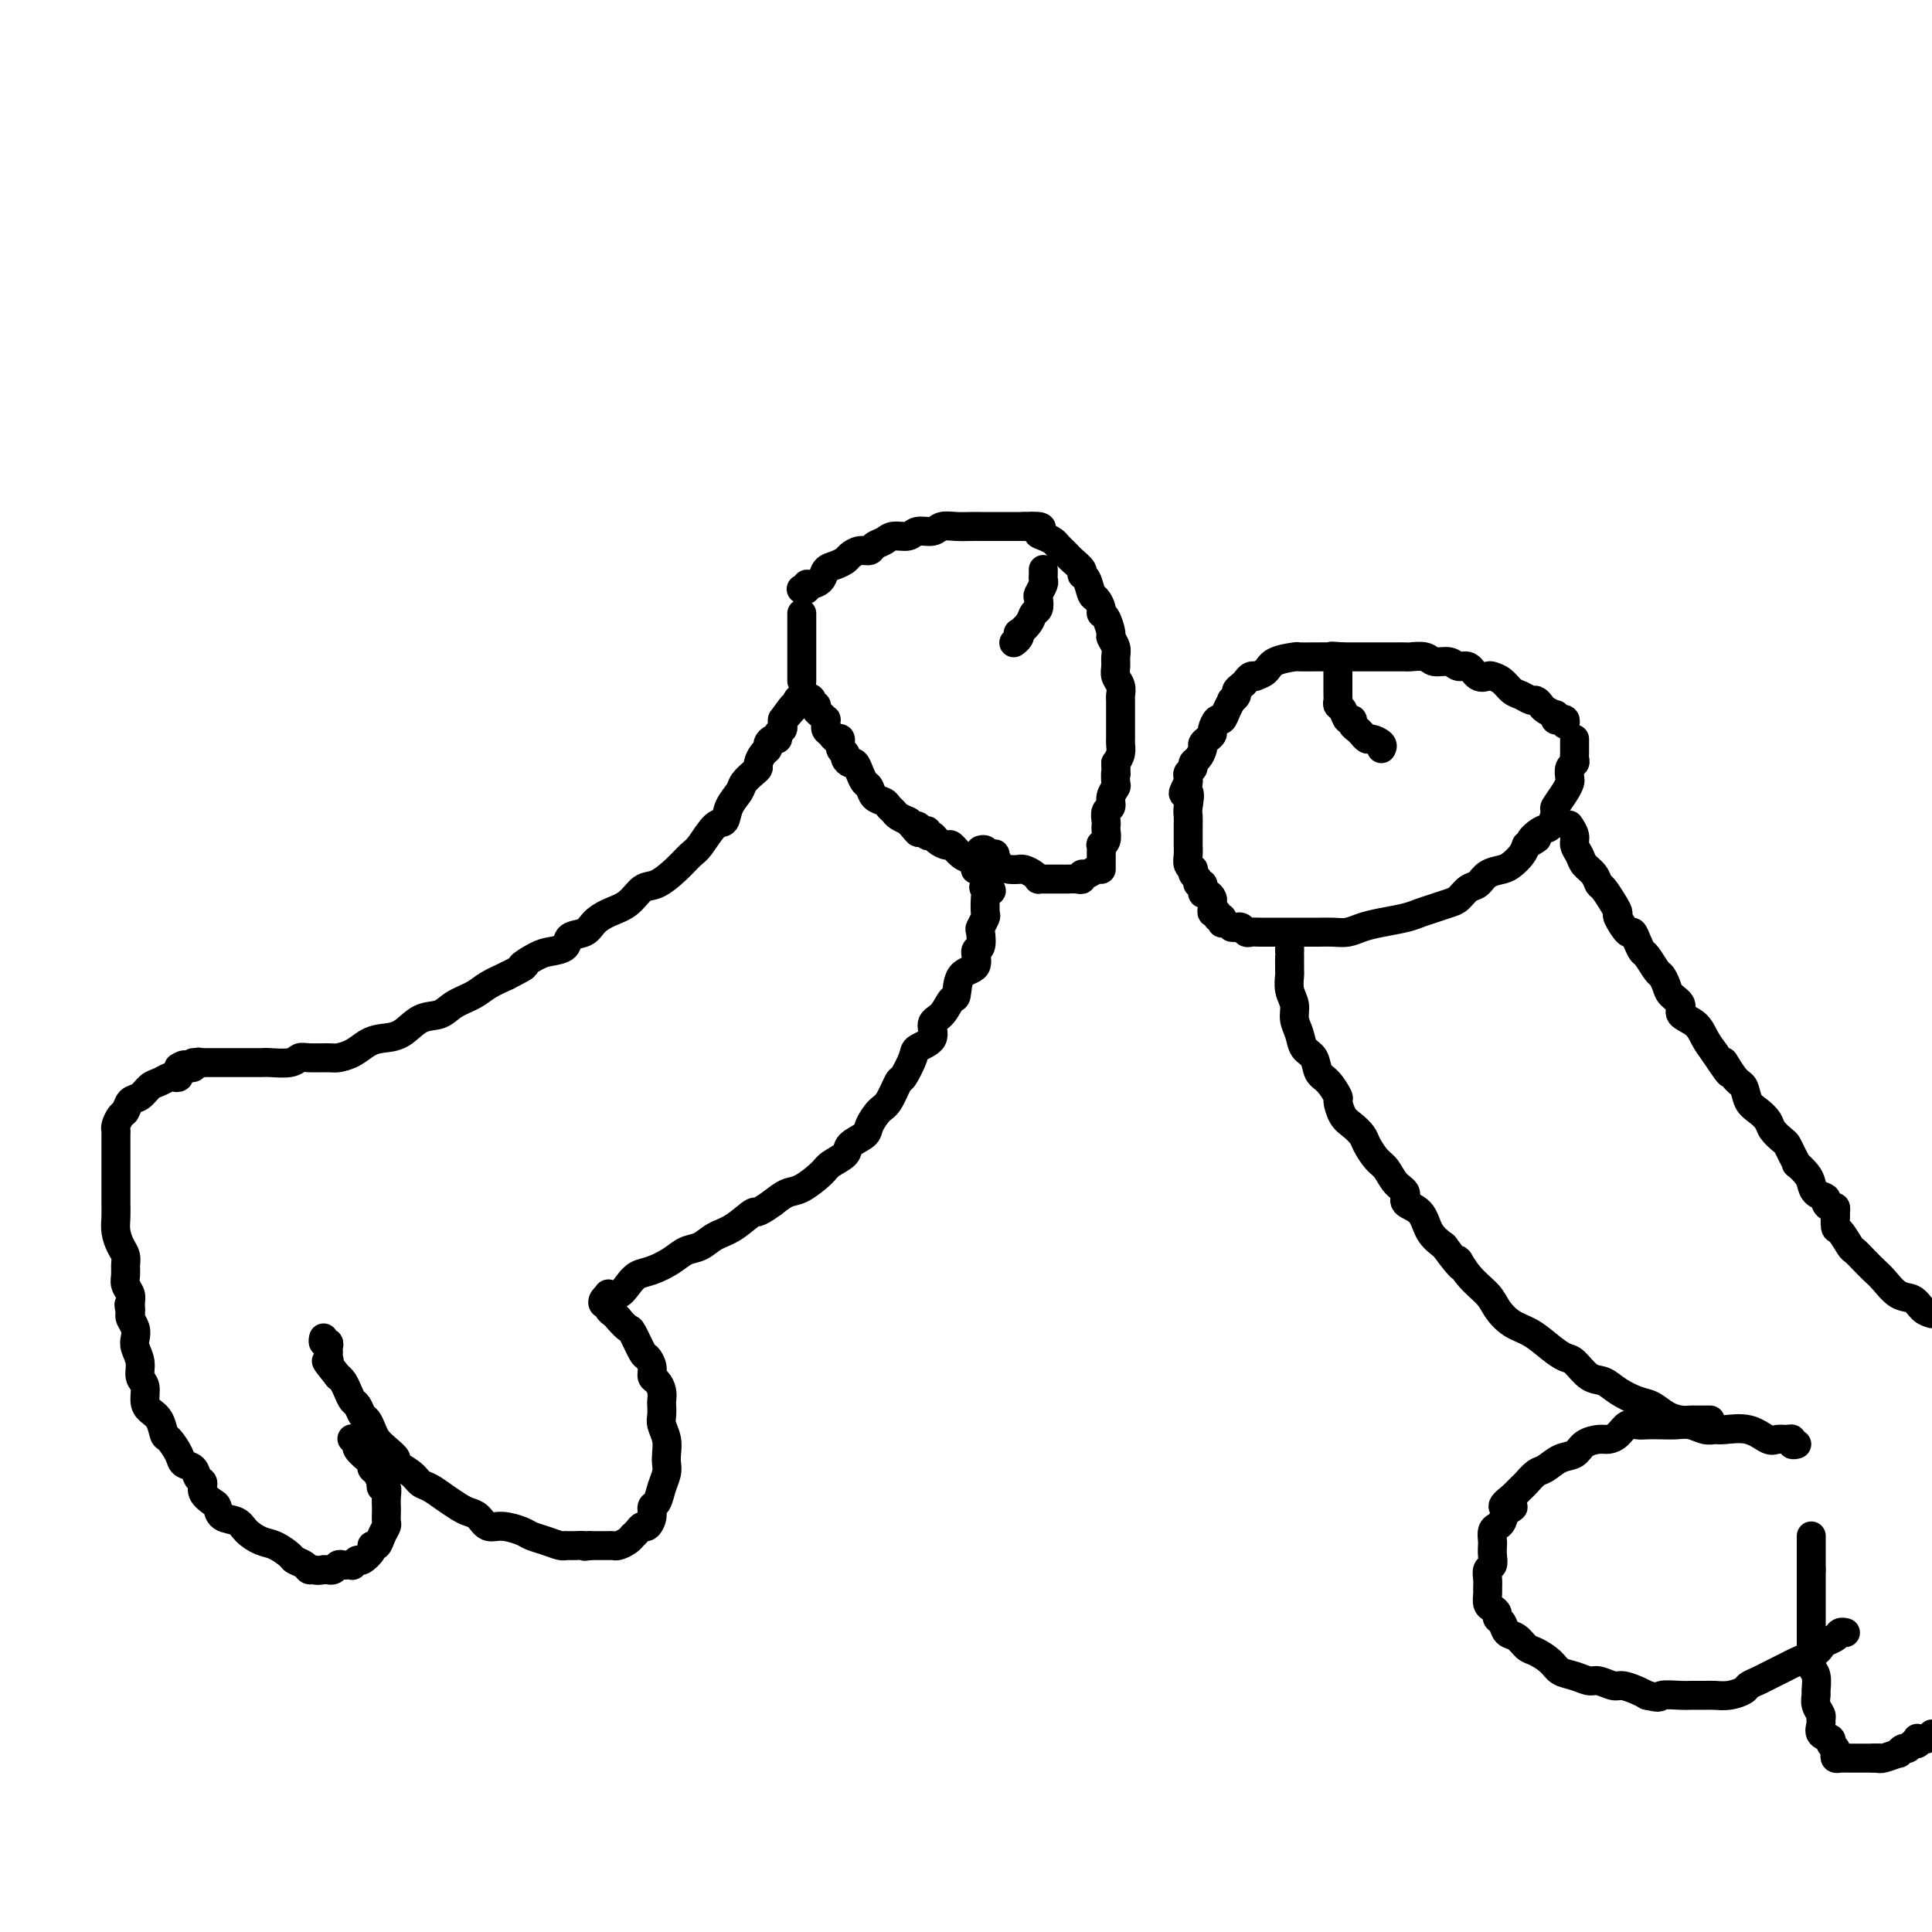 <svg viewBox='0 0 400 400' version='1.1' xmlns='http://www.w3.org/2000/svg' xmlns:xlink='http://www.w3.org/1999/xlink'><g fill='none' stroke='#000000' stroke-width='6' stroke-linecap='round' stroke-linejoin='round'><path d='M40,220c0.318,0.000 0.637,0.000 1,0c0.363,-0.000 0.771,-0.000 1,0c0.229,0.000 0.278,0.000 1,0c0.722,-0.000 2.117,-0.000 3,0c0.883,0.000 1.255,0.001 2,0c0.745,-0.001 1.863,-0.004 3,0c1.137,0.004 2.295,0.015 3,0c0.705,-0.015 0.959,-0.057 2,0c1.041,0.057 2.869,0.212 4,0c1.131,-0.212 1.566,-0.791 2,-1c0.434,-0.209 0.868,-0.049 2,0c1.132,0.049 2.963,-0.015 4,0c1.037,0.015 1.281,0.108 2,0c0.719,-0.108 1.913,-0.418 3,-1c1.087,-0.582 2.066,-1.436 3,-2c0.934,-0.564 1.824,-0.836 3,-1c1.176,-0.164 2.640,-0.218 4,-1c1.360,-0.782 2.618,-2.293 4,-3c1.382,-0.707 2.890,-0.612 4,-1c1.110,-0.388 1.823,-1.259 3,-2c1.177,-0.741 2.817,-1.353 4,-2c1.183,-0.647 1.909,-1.328 3,-2c1.091,-0.672 2.545,-1.336 4,-2'/><path d='M105,202c5.484,-2.821 3.194,-1.873 3,-2c-0.194,-0.127 1.709,-1.329 3,-2c1.291,-0.671 1.969,-0.813 3,-1c1.031,-0.187 2.414,-0.421 3,-1c0.586,-0.579 0.376,-1.505 1,-2c0.624,-0.495 2.082,-0.560 3,-1c0.918,-0.440 1.298,-1.254 2,-2c0.702,-0.746 1.728,-1.424 3,-2c1.272,-0.576 2.792,-1.051 4,-2c1.208,-0.949 2.104,-2.373 3,-3c0.896,-0.627 1.790,-0.456 3,-1c1.210,-0.544 2.734,-1.804 4,-3c1.266,-1.196 2.275,-2.329 3,-3c0.725,-0.671 1.168,-0.879 2,-2c0.832,-1.121 2.053,-3.154 3,-4c0.947,-0.846 1.619,-0.507 2,-1c0.381,-0.493 0.470,-1.820 1,-3c0.530,-1.180 1.500,-2.213 2,-3c0.500,-0.787 0.529,-1.328 1,-2c0.471,-0.672 1.384,-1.475 2,-2c0.616,-0.525 0.935,-0.770 1,-1c0.065,-0.230 -0.123,-0.444 0,-1c0.123,-0.556 0.559,-1.455 1,-2c0.441,-0.545 0.888,-0.738 1,-1c0.112,-0.262 -0.110,-0.595 0,-1c0.110,-0.405 0.551,-0.882 1,-1c0.449,-0.118 0.905,0.123 1,0c0.095,-0.123 -0.170,-0.610 0,-1c0.170,-0.390 0.777,-0.682 1,-1c0.223,-0.318 0.064,-0.662 0,-1c-0.064,-0.338 -0.032,-0.669 0,-1'/><path d='M162,149c3.587,-4.975 1.554,-1.911 1,-1c-0.554,0.911 0.372,-0.330 1,-1c0.628,-0.670 0.956,-0.769 1,-1c0.044,-0.231 -0.198,-0.595 0,-1c0.198,-0.405 0.837,-0.851 1,-1c0.163,-0.149 -0.148,-0.002 0,0c0.148,0.002 0.757,-0.142 1,0c0.243,0.142 0.122,0.571 0,1'/><path d='M167,145c1.017,-0.683 1.060,-0.391 1,0c-0.060,0.391 -0.223,0.879 0,1c0.223,0.121 0.830,-0.126 1,0c0.170,0.126 -0.098,0.626 0,1c0.098,0.374 0.562,0.621 1,1c0.438,0.379 0.848,0.889 1,1c0.152,0.111 0.044,-0.178 0,0c-0.044,0.178 -0.023,0.822 0,1c0.023,0.178 0.049,-0.112 0,0c-0.049,0.112 -0.172,0.625 0,1c0.172,0.375 0.638,0.611 1,1c0.362,0.389 0.618,0.930 1,1c0.382,0.070 0.890,-0.331 1,0c0.110,0.331 -0.178,1.394 0,2c0.178,0.606 0.821,0.757 1,1c0.179,0.243 -0.107,0.580 0,1c0.107,0.420 0.606,0.924 1,1c0.394,0.076 0.682,-0.274 1,0c0.318,0.274 0.666,1.173 1,2c0.334,0.827 0.653,1.584 1,2c0.347,0.416 0.723,0.493 1,1c0.277,0.507 0.454,1.445 1,2c0.546,0.555 1.460,0.727 2,1c0.540,0.273 0.705,0.648 1,1c0.295,0.352 0.718,0.682 1,1c0.282,0.318 0.422,0.624 1,1c0.578,0.376 1.594,0.822 2,1c0.406,0.178 0.203,0.089 0,0'/><path d='M188,170c3.488,4.089 1.709,1.813 1,1c-0.709,-0.813 -0.349,-0.161 0,0c0.349,0.161 0.685,-0.168 1,0c0.315,0.168 0.608,0.832 1,1c0.392,0.168 0.882,-0.161 1,0c0.118,0.161 -0.138,0.812 0,1c0.138,0.188 0.670,-0.086 1,0c0.330,0.086 0.459,0.534 1,1c0.541,0.466 1.494,0.951 2,1c0.506,0.049 0.566,-0.337 1,0c0.434,0.337 1.241,1.397 2,2c0.759,0.603 1.471,0.751 2,1c0.529,0.249 0.877,0.601 1,1c0.123,0.399 0.023,0.846 0,1c-0.023,0.154 0.033,0.016 0,0c-0.033,-0.016 -0.153,0.088 0,0c0.153,-0.088 0.580,-0.370 1,0c0.420,0.370 0.834,1.391 1,2c0.166,0.609 0.083,0.804 0,1'/><path d='M204,183c2.476,2.258 0.664,1.402 0,1c-0.664,-0.402 -0.182,-0.349 0,0c0.182,0.349 0.062,0.994 0,2c-0.062,1.006 -0.068,2.372 0,3c0.068,0.628 0.210,0.519 0,1c-0.210,0.481 -0.771,1.551 -1,2c-0.229,0.449 -0.124,0.278 0,1c0.124,0.722 0.269,2.338 0,3c-0.269,0.662 -0.950,0.371 -1,1c-0.050,0.629 0.531,2.179 0,3c-0.531,0.821 -2.175,0.915 -3,2c-0.825,1.085 -0.831,3.162 -1,4c-0.169,0.838 -0.501,0.438 -1,1c-0.499,0.562 -1.165,2.088 -2,3c-0.835,0.912 -1.838,1.212 -2,2c-0.162,0.788 0.519,2.064 0,3c-0.519,0.936 -2.236,1.533 -3,2c-0.764,0.467 -0.574,0.806 -1,2c-0.426,1.194 -1.466,3.244 -2,4c-0.534,0.756 -0.561,0.219 -1,1c-0.439,0.781 -1.292,2.881 -2,4c-0.708,1.119 -1.273,1.258 -2,2c-0.727,0.742 -1.617,2.086 -2,3c-0.383,0.914 -0.261,1.398 -1,2c-0.739,0.602 -2.340,1.321 -3,2c-0.660,0.679 -0.378,1.319 -1,2c-0.622,0.681 -2.147,1.403 -3,2c-0.853,0.597 -1.033,1.067 -2,2c-0.967,0.933 -2.722,2.328 -4,3c-1.278,0.672 -2.079,0.621 -3,1c-0.921,0.379 -1.960,1.190 -3,2'/><path d='M160,249c-3.812,2.771 -3.342,1.697 -4,2c-0.658,0.303 -2.443,1.982 -4,3c-1.557,1.018 -2.885,1.376 -4,2c-1.115,0.624 -2.018,1.514 -3,2c-0.982,0.486 -2.045,0.566 -3,1c-0.955,0.434 -1.802,1.220 -3,2c-1.198,0.780 -2.745,1.554 -4,2c-1.255,0.446 -2.216,0.564 -3,1c-0.784,0.436 -1.390,1.191 -2,2c-0.610,0.809 -1.222,1.671 -2,2c-0.778,0.329 -1.721,0.126 -2,0c-0.279,-0.126 0.107,-0.174 0,0c-0.107,0.174 -0.705,0.572 -1,1c-0.295,0.428 -0.286,0.888 0,1c0.286,0.112 0.850,-0.125 1,0c0.150,0.125 -0.113,0.610 0,1c0.113,0.390 0.604,0.683 1,1c0.396,0.317 0.698,0.659 1,1'/><path d='M128,273c0.886,1.074 1.600,1.757 2,2c0.400,0.243 0.485,0.044 1,1c0.515,0.956 1.461,3.067 2,4c0.539,0.933 0.670,0.686 1,1c0.330,0.314 0.859,1.187 1,2c0.141,0.813 -0.106,1.565 0,2c0.106,0.435 0.565,0.554 1,1c0.435,0.446 0.848,1.221 1,2c0.152,0.779 0.045,1.562 0,2c-0.045,0.438 -0.026,0.530 0,1c0.026,0.470 0.059,1.319 0,2c-0.059,0.681 -0.211,1.193 0,2c0.211,0.807 0.786,1.909 1,3c0.214,1.091 0.069,2.170 0,3c-0.069,0.830 -0.061,1.412 0,2c0.061,0.588 0.175,1.182 0,2c-0.175,0.818 -0.638,1.859 -1,3c-0.362,1.141 -0.622,2.382 -1,3c-0.378,0.618 -0.875,0.613 -1,1c-0.125,0.387 0.120,1.165 0,2c-0.120,0.835 -0.606,1.725 -1,2c-0.394,0.275 -0.696,-0.067 -1,0c-0.304,0.067 -0.610,0.544 -1,1c-0.390,0.456 -0.864,0.893 -1,1c-0.136,0.107 0.067,-0.115 0,0c-0.067,0.115 -0.402,0.567 -1,1c-0.598,0.433 -1.459,0.848 -2,1c-0.541,0.152 -0.764,0.041 -1,0c-0.236,-0.041 -0.487,-0.011 -1,0c-0.513,0.011 -1.290,0.003 -2,0c-0.710,-0.003 -1.355,-0.002 -2,0'/><path d='M122,320c-1.509,0.309 -0.782,0.083 -1,0c-0.218,-0.083 -1.380,-0.021 -2,0c-0.620,0.021 -0.696,0.003 -1,0c-0.304,-0.003 -0.834,0.010 -1,0c-0.166,-0.010 0.032,-0.044 0,0c-0.032,0.044 -0.294,0.165 -1,0c-0.706,-0.165 -1.855,-0.617 -3,-1c-1.145,-0.383 -2.284,-0.698 -3,-1c-0.716,-0.302 -1.007,-0.592 -2,-1c-0.993,-0.408 -2.688,-0.935 -4,-1c-1.312,-0.065 -2.241,0.331 -3,0c-0.759,-0.331 -1.348,-1.388 -2,-2c-0.652,-0.612 -1.368,-0.779 -2,-1c-0.632,-0.221 -1.179,-0.496 -2,-1c-0.821,-0.504 -1.916,-1.238 -3,-2c-1.084,-0.762 -2.156,-1.551 -3,-2c-0.844,-0.449 -1.461,-0.557 -2,-1c-0.539,-0.443 -0.999,-1.221 -2,-2c-1.001,-0.779 -2.544,-1.559 -3,-2c-0.456,-0.441 0.176,-0.542 0,-1c-0.176,-0.458 -1.160,-1.273 -2,-2c-0.840,-0.727 -1.534,-1.364 -2,-2c-0.466,-0.636 -0.702,-1.269 -1,-2c-0.298,-0.731 -0.657,-1.561 -1,-2c-0.343,-0.439 -0.669,-0.489 -1,-1c-0.331,-0.511 -0.666,-1.485 -1,-2c-0.334,-0.515 -0.667,-0.571 -1,-1c-0.333,-0.429 -0.667,-1.231 -1,-2c-0.333,-0.769 -0.667,-1.505 -1,-2c-0.333,-0.495 -0.667,-0.747 -1,-1'/><path d='M70,285c-3.392,-4.190 -2.372,-3.165 -2,-3c0.372,0.165 0.096,-0.529 0,-1c-0.096,-0.471 -0.012,-0.718 0,-1c0.012,-0.282 -0.049,-0.598 0,-1c0.049,-0.402 0.209,-0.891 0,-1c-0.209,-0.109 -0.787,0.163 -1,0c-0.213,-0.163 -0.061,-0.761 0,-1c0.061,-0.239 0.030,-0.120 0,0'/><path d='M73,298c-0.127,-0.098 -0.254,-0.195 0,0c0.254,0.195 0.891,0.683 1,1c0.109,0.317 -0.308,0.465 0,1c0.308,0.535 1.340,1.458 2,2c0.660,0.542 0.948,0.704 1,1c0.052,0.296 -0.131,0.724 0,1c0.131,0.276 0.575,0.398 1,1c0.425,0.602 0.832,1.684 1,2c0.168,0.316 0.098,-0.133 0,0c-0.098,0.133 -0.222,0.846 0,1c0.222,0.154 0.791,-0.253 1,0c0.209,0.253 0.057,1.166 0,2c-0.057,0.834 -0.018,1.588 0,2c0.018,0.412 0.016,0.482 0,1c-0.016,0.518 -0.047,1.483 0,2c0.047,0.517 0.172,0.585 0,1c-0.172,0.415 -0.641,1.177 -1,2c-0.359,0.823 -0.607,1.708 -1,2c-0.393,0.292 -0.933,-0.009 -1,0c-0.067,0.009 0.337,0.328 0,1c-0.337,0.672 -1.414,1.697 -2,2c-0.586,0.303 -0.682,-0.115 -1,0c-0.318,0.115 -0.859,0.762 -1,1c-0.141,0.238 0.117,0.068 0,0c-0.117,-0.068 -0.610,-0.032 -1,0c-0.390,0.032 -0.678,0.061 -1,0c-0.322,-0.061 -0.677,-0.213 -1,0c-0.323,0.213 -0.612,0.789 -1,1c-0.388,0.211 -0.874,0.057 -1,0c-0.126,-0.057 0.107,-0.016 0,0c-0.107,0.016 -0.553,0.008 -1,0'/><path d='M67,325c-1.638,0.297 -1.733,0.039 -2,0c-0.267,-0.039 -0.708,0.140 -1,0c-0.292,-0.140 -0.437,-0.600 -1,-1c-0.563,-0.400 -1.544,-0.740 -2,-1c-0.456,-0.260 -0.386,-0.441 -1,-1c-0.614,-0.559 -1.912,-1.497 -3,-2c-1.088,-0.503 -1.965,-0.573 -3,-1c-1.035,-0.427 -2.226,-1.213 -3,-2c-0.774,-0.787 -1.129,-1.576 -2,-2c-0.871,-0.424 -2.257,-0.485 -3,-1c-0.743,-0.515 -0.843,-1.485 -1,-2c-0.157,-0.515 -0.370,-0.576 -1,-1c-0.630,-0.424 -1.679,-1.212 -2,-2c-0.321,-0.788 0.084,-1.575 0,-2c-0.084,-0.425 -0.656,-0.489 -1,-1c-0.344,-0.511 -0.460,-1.469 -1,-2c-0.540,-0.531 -1.506,-0.635 -2,-1c-0.494,-0.365 -0.517,-0.990 -1,-2c-0.483,-1.010 -1.426,-2.405 -2,-3c-0.574,-0.595 -0.780,-0.390 -1,-1c-0.220,-0.610 -0.455,-2.035 -1,-3c-0.545,-0.965 -1.399,-1.468 -2,-2c-0.601,-0.532 -0.949,-1.091 -1,-2c-0.051,-0.909 0.196,-2.169 0,-3c-0.196,-0.831 -0.836,-1.234 -1,-2c-0.164,-0.766 0.149,-1.897 0,-3c-0.149,-1.103 -0.758,-2.180 -1,-3c-0.242,-0.820 -0.116,-1.385 0,-2c0.116,-0.615 0.224,-1.281 0,-2c-0.224,-0.719 -0.778,-1.491 -1,-2c-0.222,-0.509 -0.111,-0.754 0,-1'/><path d='M27,272c-0.614,-3.285 -0.150,-1.499 0,-1c0.150,0.499 -0.012,-0.289 0,-1c0.012,-0.711 0.200,-1.345 0,-2c-0.200,-0.655 -0.788,-1.329 -1,-2c-0.212,-0.671 -0.046,-1.337 0,-2c0.046,-0.663 -0.026,-1.321 0,-2c0.026,-0.679 0.151,-1.378 0,-2c-0.151,-0.622 -0.576,-1.168 -1,-2c-0.424,-0.832 -0.846,-1.952 -1,-3c-0.154,-1.048 -0.041,-2.025 0,-3c0.041,-0.975 0.011,-1.947 0,-3c-0.011,-1.053 -0.003,-2.188 0,-3c0.003,-0.812 0.001,-1.302 0,-2c-0.001,-0.698 -0.000,-1.605 0,-2c0.000,-0.395 0.000,-0.277 0,-1c-0.000,-0.723 -0.001,-2.287 0,-3c0.001,-0.713 0.003,-0.576 0,-1c-0.003,-0.424 -0.012,-1.408 0,-2c0.012,-0.592 0.044,-0.793 0,-1c-0.044,-0.207 -0.163,-0.422 0,-1c0.163,-0.578 0.610,-1.521 1,-2c0.390,-0.479 0.723,-0.495 1,-1c0.277,-0.505 0.498,-1.498 1,-2c0.502,-0.502 1.286,-0.513 2,-1c0.714,-0.487 1.358,-1.450 2,-2c0.642,-0.550 1.282,-0.686 2,-1c0.718,-0.314 1.513,-0.805 2,-1c0.487,-0.195 0.667,-0.093 1,0c0.333,0.093 0.821,0.179 1,0c0.179,-0.179 0.051,-0.623 0,-1c-0.051,-0.377 -0.026,-0.689 0,-1'/><path d='M37,221c1.725,-1.079 1.037,-0.275 1,0c-0.037,0.275 0.578,0.022 1,0c0.422,-0.022 0.652,0.186 1,0c0.348,-0.186 0.814,-0.768 1,-1c0.186,-0.232 0.093,-0.116 0,0'/><path d='M166,141c0.000,-0.416 0.000,-0.833 0,-1c0.000,-0.167 0.000,-0.086 0,0c0.000,0.086 -0.000,0.177 0,0c0.000,-0.177 0.000,-0.621 0,-1c0.000,-0.379 0.000,-0.693 0,-1c0.000,-0.307 -0.000,-0.607 0,-1c0.000,-0.393 0.000,-0.879 0,-1c0.000,-0.121 -0.000,0.123 0,0c0.000,-0.123 0.000,-0.611 0,-1c-0.000,-0.389 0.000,-0.678 0,-1c0.000,-0.322 0.000,-0.678 0,-1c0.000,-0.322 0.000,-0.611 0,-1c0.000,-0.389 0.000,-0.878 0,-1c0.000,-0.122 -0.000,0.122 0,0c0.000,-0.122 0.000,-0.610 0,-1c0.000,-0.390 -0.000,-0.682 0,-1c0.000,-0.318 0.000,-0.662 0,-1c0.000,-0.338 0.000,-0.669 0,-1'/><path d='M203,176c0.341,-0.109 0.682,-0.219 1,0c0.318,0.219 0.612,0.766 1,1c0.388,0.234 0.868,0.154 1,0c0.132,-0.154 -0.084,-0.381 0,0c0.084,0.381 0.470,1.369 1,2c0.530,0.631 1.206,0.904 2,1c0.794,0.096 1.705,0.015 2,0c0.295,-0.015 -0.027,0.034 0,0c0.027,-0.034 0.402,-0.153 1,0c0.598,0.153 1.417,0.577 2,1c0.583,0.423 0.930,0.845 1,1c0.070,0.155 -0.136,0.041 0,0c0.136,-0.041 0.615,-0.011 1,0c0.385,0.011 0.677,0.003 1,0c0.323,-0.003 0.677,-0.001 1,0c0.323,0.001 0.615,-0.000 1,0c0.385,0.000 0.864,0.001 1,0c0.136,-0.001 -0.069,-0.004 0,0c0.069,0.004 0.413,0.016 1,0c0.587,-0.016 1.418,-0.061 2,0c0.582,0.061 0.916,0.226 1,0c0.084,-0.226 -0.083,-0.845 0,-1c0.083,-0.155 0.414,0.155 1,0c0.586,-0.155 1.425,-0.773 2,-1c0.575,-0.227 0.886,-0.061 1,0c0.114,0.061 0.033,0.017 0,0c-0.033,-0.017 -0.016,-0.009 0,0'/><path d='M166,122c-0.117,-0.031 -0.235,-0.063 0,0c0.235,0.063 0.822,0.220 1,0c0.178,-0.220 -0.052,-0.818 0,-1c0.052,-0.182 0.385,0.053 1,0c0.615,-0.053 1.512,-0.395 2,-1c0.488,-0.605 0.567,-1.472 1,-2c0.433,-0.528 1.219,-0.715 2,-1c0.781,-0.285 1.556,-0.668 2,-1c0.444,-0.332 0.556,-0.613 1,-1c0.444,-0.387 1.220,-0.878 2,-1c0.780,-0.122 1.564,0.126 2,0c0.436,-0.126 0.524,-0.626 1,-1c0.476,-0.374 1.339,-0.621 2,-1c0.661,-0.379 1.121,-0.890 2,-1c0.879,-0.110 2.178,0.181 3,0c0.822,-0.181 1.168,-0.833 2,-1c0.832,-0.167 2.149,0.151 3,0c0.851,-0.151 1.235,-0.773 2,-1c0.765,-0.227 1.910,-0.061 3,0c1.090,0.061 2.124,0.016 3,0c0.876,-0.016 1.595,-0.004 2,0c0.405,0.004 0.497,0.001 1,0c0.503,-0.001 1.417,-0.000 2,0c0.583,0.000 0.837,0.000 1,0c0.163,-0.000 0.236,-0.000 1,0c0.764,0.000 2.218,0.000 3,0c0.782,-0.000 0.891,-0.000 1,0'/><path d='M212,109c5.134,-0.285 3.470,0.501 3,1c-0.470,0.499 0.256,0.711 1,1c0.744,0.289 1.508,0.654 2,1c0.492,0.346 0.714,0.674 1,1c0.286,0.326 0.636,0.651 1,1c0.364,0.349 0.741,0.721 1,1c0.259,0.279 0.398,0.464 1,1c0.602,0.536 1.667,1.424 2,2c0.333,0.576 -0.064,0.840 0,1c0.064,0.160 0.591,0.214 1,1c0.409,0.786 0.701,2.302 1,3c0.299,0.698 0.606,0.576 1,1c0.394,0.424 0.875,1.394 1,2c0.125,0.606 -0.106,0.848 0,1c0.106,0.152 0.550,0.215 1,1c0.450,0.785 0.905,2.293 1,3c0.095,0.707 -0.172,0.612 0,1c0.172,0.388 0.782,1.258 1,2c0.218,0.742 0.044,1.354 0,2c-0.044,0.646 0.041,1.324 0,2c-0.041,0.676 -0.207,1.350 0,2c0.207,0.650 0.788,1.276 1,2c0.212,0.724 0.057,1.544 0,2c-0.057,0.456 -0.015,0.546 0,1c0.015,0.454 0.004,1.273 0,2c-0.004,0.727 -0.000,1.364 0,2c0.000,0.636 -0.003,1.273 0,2c0.003,0.727 0.011,1.545 0,2c-0.011,0.455 -0.041,0.545 0,1c0.041,0.455 0.155,1.273 0,2c-0.155,0.727 -0.577,1.364 -1,2'/><path d='M231,158c0.159,4.518 0.058,2.314 0,2c-0.058,-0.314 -0.072,1.263 0,2c0.072,0.737 0.229,0.635 0,1c-0.229,0.365 -0.846,1.197 -1,2c-0.154,0.803 0.155,1.576 0,2c-0.155,0.424 -0.772,0.498 -1,1c-0.228,0.502 -0.065,1.431 0,2c0.065,0.569 0.031,0.778 0,1c-0.031,0.222 -0.061,0.459 0,1c0.061,0.541 0.212,1.388 0,2c-0.212,0.612 -0.789,0.991 -1,1c-0.211,0.009 -0.057,-0.351 0,0c0.057,0.351 0.015,1.415 0,2c-0.015,0.585 -0.004,0.693 0,1c0.004,0.307 0.001,0.813 0,1c-0.001,0.187 -0.000,0.053 0,0c0.000,-0.053 0.000,-0.027 0,0'/><path d='M324,150c0.084,-0.414 0.168,-0.828 0,-1c-0.168,-0.172 -0.588,-0.102 -1,0c-0.412,0.102 -0.817,0.235 -1,0c-0.183,-0.235 -0.143,-0.837 0,-1c0.143,-0.163 0.390,0.115 0,0c-0.390,-0.115 -1.417,-0.623 -2,-1c-0.583,-0.377 -0.723,-0.625 -1,-1c-0.277,-0.375 -0.693,-0.878 -1,-1c-0.307,-0.122 -0.506,0.135 -1,0c-0.494,-0.135 -1.283,-0.664 -2,-1c-0.717,-0.336 -1.361,-0.480 -2,-1c-0.639,-0.520 -1.273,-1.415 -2,-2c-0.727,-0.585 -1.546,-0.860 -2,-1c-0.454,-0.140 -0.543,-0.147 -1,0c-0.457,0.147 -1.281,0.447 -2,0c-0.719,-0.447 -1.332,-1.640 -2,-2c-0.668,-0.360 -1.391,0.114 -2,0c-0.609,-0.114 -1.104,-0.815 -2,-1c-0.896,-0.185 -2.195,0.147 -3,0c-0.805,-0.147 -1.118,-0.771 -2,-1c-0.882,-0.229 -2.332,-0.061 -3,0c-0.668,0.061 -0.554,0.016 -1,0c-0.446,-0.016 -1.453,-0.004 -2,0c-0.547,0.004 -0.636,0.001 -1,0c-0.364,-0.001 -1.004,-0.000 -2,0c-0.996,0.000 -2.350,0.000 -3,0c-0.650,-0.000 -0.598,-0.000 -1,0c-0.402,0.000 -1.258,0.000 -2,0c-0.742,-0.000 -1.371,-0.000 -2,0'/><path d='M278,136c-4.159,-0.309 -1.556,-0.083 -1,0c0.556,0.083 -0.933,0.022 -2,0c-1.067,-0.022 -1.711,-0.004 -2,0c-0.289,0.004 -0.223,-0.007 -1,0c-0.777,0.007 -2.398,0.030 -3,0c-0.602,-0.030 -0.185,-0.113 -1,0c-0.815,0.113 -2.862,0.422 -4,1c-1.138,0.578 -1.366,1.426 -2,2c-0.634,0.574 -1.675,0.875 -2,1c-0.325,0.125 0.067,0.075 0,0c-0.067,-0.075 -0.591,-0.175 -1,0c-0.409,0.175 -0.702,0.625 -1,1c-0.298,0.375 -0.601,0.673 -1,1c-0.399,0.327 -0.895,0.681 -1,1c-0.105,0.319 0.179,0.601 0,1c-0.179,0.399 -0.821,0.914 -1,1c-0.179,0.086 0.106,-0.257 0,0c-0.106,0.257 -0.602,1.116 -1,2c-0.398,0.884 -0.698,1.795 -1,2c-0.302,0.205 -0.607,-0.296 -1,0c-0.393,0.296 -0.875,1.388 -1,2c-0.125,0.612 0.107,0.745 0,1c-0.107,0.255 -0.555,0.632 -1,1c-0.445,0.368 -0.889,0.729 -1,1c-0.111,0.271 0.110,0.454 0,1c-0.110,0.546 -0.551,1.456 -1,2c-0.449,0.544 -0.905,0.723 -1,1c-0.095,0.277 0.170,0.652 0,1c-0.170,0.348 -0.777,0.671 -1,1c-0.223,0.329 -0.064,0.666 0,1c0.064,0.334 0.032,0.667 0,1'/><path d='M246,162c-2.011,3.700 -0.539,1.950 0,2c0.539,0.050 0.144,1.900 0,3c-0.144,1.100 -0.038,1.449 0,2c0.038,0.551 0.009,1.303 0,2c-0.009,0.697 0.001,1.340 0,2c-0.001,0.660 -0.014,1.339 0,2c0.014,0.661 0.055,1.305 0,2c-0.055,0.695 -0.207,1.443 0,2c0.207,0.557 0.772,0.924 1,1c0.228,0.076 0.117,-0.138 0,0c-0.117,0.138 -0.242,0.630 0,1c0.242,0.370 0.850,0.620 1,1c0.150,0.380 -0.157,0.890 0,1c0.157,0.110 0.777,-0.182 1,0c0.223,0.182 0.050,0.836 0,1c-0.050,0.164 0.025,-0.163 0,0c-0.025,0.163 -0.150,0.817 0,1c0.150,0.183 0.575,-0.105 1,0c0.425,0.105 0.850,0.601 1,1c0.150,0.399 0.025,0.699 0,1c-0.025,0.301 0.050,0.601 0,1c-0.050,0.399 -0.224,0.895 0,1c0.224,0.105 0.844,-0.182 1,0c0.156,0.182 -0.154,0.832 0,1c0.154,0.168 0.772,-0.147 1,0c0.228,0.147 0.065,0.756 0,1c-0.065,0.244 -0.033,0.122 0,0'/><path d='M255,192c0.334,0.030 0.669,0.061 1,0c0.331,-0.061 0.660,-0.212 1,0c0.340,0.212 0.691,0.789 1,1c0.309,0.211 0.575,0.057 1,0c0.425,-0.057 1.010,-0.015 2,0c0.990,0.015 2.386,0.004 3,0c0.614,-0.004 0.447,-0.001 1,0c0.553,0.001 1.828,0.001 3,0c1.172,-0.001 2.242,-0.003 3,0c0.758,0.003 1.205,0.012 2,0c0.795,-0.012 1.939,-0.045 3,0c1.061,0.045 2.041,0.167 3,0c0.959,-0.167 1.898,-0.622 3,-1c1.102,-0.378 2.368,-0.679 4,-1c1.632,-0.321 3.631,-0.662 5,-1c1.369,-0.338 2.110,-0.672 3,-1c0.890,-0.328 1.929,-0.650 3,-1c1.071,-0.350 2.173,-0.727 3,-1c0.827,-0.273 1.380,-0.440 2,-1c0.620,-0.560 1.306,-1.511 2,-2c0.694,-0.489 1.394,-0.515 2,-1c0.606,-0.485 1.118,-1.428 2,-2c0.882,-0.572 2.133,-0.772 3,-1c0.867,-0.228 1.349,-0.485 2,-1c0.651,-0.515 1.472,-1.290 2,-2c0.528,-0.710 0.764,-1.355 1,-2'/><path d='M316,175c4.000,-2.429 1.501,-1.002 1,-1c-0.501,0.002 0.997,-1.420 2,-2c1.003,-0.580 1.512,-0.316 2,-1c0.488,-0.684 0.954,-2.315 1,-3c0.046,-0.685 -0.328,-0.425 0,-1c0.328,-0.575 1.360,-1.985 2,-3c0.640,-1.015 0.890,-1.634 1,-2c0.110,-0.366 0.082,-0.479 0,-1c-0.082,-0.521 -0.218,-1.449 0,-2c0.218,-0.551 0.791,-0.725 1,-1c0.209,-0.275 0.056,-0.652 0,-1c-0.056,-0.348 -0.015,-0.668 0,-1c0.015,-0.332 0.004,-0.677 0,-1c-0.004,-0.323 -0.001,-0.623 0,-1c0.001,-0.377 0.000,-0.832 0,-1c-0.000,-0.168 -0.000,-0.048 0,0c0.000,0.048 0.000,0.024 0,0'/><path d='M267,196c0.000,0.429 0.000,0.859 0,1c-0.000,0.141 -0.001,-0.006 0,0c0.001,0.006 0.004,0.164 0,1c-0.004,0.836 -0.016,2.348 0,3c0.016,0.652 0.060,0.442 0,1c-0.060,0.558 -0.224,1.883 0,3c0.224,1.117 0.838,2.027 1,3c0.162,0.973 -0.126,2.008 0,3c0.126,0.992 0.666,1.941 1,3c0.334,1.059 0.461,2.228 1,3c0.539,0.772 1.489,1.146 2,2c0.511,0.854 0.584,2.186 1,3c0.416,0.814 1.175,1.110 2,2c0.825,0.890 1.717,2.374 2,3c0.283,0.626 -0.041,0.393 0,1c0.041,0.607 0.448,2.053 1,3c0.552,0.947 1.250,1.393 2,2c0.750,0.607 1.551,1.374 2,2c0.449,0.626 0.545,1.112 1,2c0.455,0.888 1.268,2.178 2,3c0.732,0.822 1.383,1.177 2,2c0.617,0.823 1.200,2.114 2,3c0.800,0.886 1.817,1.367 2,2c0.183,0.633 -0.466,1.417 0,2c0.466,0.583 2.049,0.965 3,2c0.951,1.035 1.272,2.724 2,4c0.728,1.276 1.864,2.138 3,3'/><path d='M299,258c5.103,6.895 3.362,3.633 3,3c-0.362,-0.633 0.657,1.362 2,3c1.343,1.638 3.009,2.917 4,4c0.991,1.083 1.305,1.968 2,3c0.695,1.032 1.771,2.211 3,3c1.229,0.789 2.611,1.189 4,2c1.389,0.811 2.784,2.034 4,3c1.216,0.966 2.253,1.676 3,2c0.747,0.324 1.204,0.262 2,1c0.796,0.738 1.931,2.277 3,3c1.069,0.723 2.071,0.631 3,1c0.929,0.369 1.785,1.199 3,2c1.215,0.801 2.787,1.574 4,2c1.213,0.426 2.065,0.507 3,1c0.935,0.493 1.952,1.400 3,2c1.048,0.600 2.127,0.893 3,1c0.873,0.107 1.539,0.029 2,0c0.461,-0.029 0.716,-0.008 1,0c0.284,0.008 0.598,0.002 1,0c0.402,-0.002 0.892,-0.001 1,0c0.108,0.001 -0.167,0.000 0,0c0.167,-0.000 0.776,-0.000 1,0c0.224,0.000 0.064,0.000 0,0c-0.064,-0.000 -0.032,-0.000 0,0'/><path d='M325,171c-0.120,-0.179 -0.240,-0.357 0,0c0.240,0.357 0.842,1.250 1,2c0.158,0.750 -0.126,1.357 0,2c0.126,0.643 0.663,1.322 1,2c0.337,0.678 0.475,1.354 1,2c0.525,0.646 1.437,1.263 2,2c0.563,0.737 0.776,1.596 1,2c0.224,0.404 0.459,0.355 1,1c0.541,0.645 1.388,1.986 2,3c0.612,1.014 0.990,1.703 1,2c0.010,0.297 -0.348,0.202 0,1c0.348,0.798 1.402,2.488 2,3c0.598,0.512 0.741,-0.153 1,0c0.259,0.153 0.632,1.125 1,2c0.368,0.875 0.729,1.652 1,2c0.271,0.348 0.452,0.267 1,1c0.548,0.733 1.461,2.279 2,3c0.539,0.721 0.702,0.616 1,1c0.298,0.384 0.731,1.257 1,2c0.269,0.743 0.376,1.357 1,2c0.624,0.643 1.767,1.316 2,2c0.233,0.684 -0.443,1.379 0,2c0.443,0.621 2.004,1.167 3,2c0.996,0.833 1.427,1.952 2,3c0.573,1.048 1.286,2.024 2,3'/><path d='M355,218c5.003,7.563 2.509,2.971 2,2c-0.509,-0.971 0.967,1.679 2,3c1.033,1.321 1.624,1.312 2,2c0.376,0.688 0.538,2.072 1,3c0.462,0.928 1.223,1.400 2,2c0.777,0.600 1.570,1.329 2,2c0.430,0.671 0.498,1.284 1,2c0.502,0.716 1.439,1.535 2,2c0.561,0.465 0.745,0.575 1,1c0.255,0.425 0.579,1.163 1,2c0.421,0.837 0.938,1.772 1,2c0.062,0.228 -0.329,-0.251 0,0c0.329,0.251 1.380,1.233 2,2c0.620,0.767 0.810,1.320 1,2c0.190,0.680 0.380,1.488 1,2c0.620,0.512 1.669,0.730 2,1c0.331,0.270 -0.055,0.593 0,1c0.055,0.407 0.551,0.897 1,1c0.449,0.103 0.852,-0.182 1,0c0.148,0.182 0.040,0.832 0,1c-0.040,0.168 -0.011,-0.147 0,0c0.011,0.147 0.003,0.756 0,1c-0.003,0.244 -0.002,0.122 0,0'/><path d='M372,299c-0.439,0.114 -0.879,0.229 -1,0c-0.121,-0.229 0.076,-0.801 0,-1c-0.076,-0.199 -0.426,-0.025 -1,0c-0.574,0.025 -1.372,-0.099 -2,0c-0.628,0.099 -1.088,0.420 -2,0c-0.912,-0.420 -2.278,-1.580 -4,-2c-1.722,-0.420 -3.801,-0.098 -5,0c-1.199,0.098 -1.517,-0.026 -2,0c-0.483,0.026 -1.130,0.203 -2,0c-0.870,-0.203 -1.962,-0.786 -3,-1c-1.038,-0.214 -2.021,-0.059 -3,0c-0.979,0.059 -1.953,0.022 -3,0c-1.047,-0.022 -2.168,-0.030 -3,0c-0.832,0.030 -1.377,0.099 -2,0c-0.623,-0.099 -1.326,-0.364 -2,0c-0.674,0.364 -1.321,1.359 -2,2c-0.679,0.641 -1.392,0.930 -2,1c-0.608,0.070 -1.111,-0.079 -2,0c-0.889,0.079 -2.163,0.387 -3,1c-0.837,0.613 -1.236,1.530 -2,2c-0.764,0.470 -1.892,0.492 -3,1c-1.108,0.508 -2.198,1.501 -3,2c-0.802,0.499 -1.318,0.505 -2,1c-0.682,0.495 -1.530,1.479 -2,2c-0.470,0.521 -0.563,0.577 -1,1c-0.437,0.423 -1.219,1.211 -2,2'/><path d='M313,310c-3.665,2.742 -0.828,2.095 0,2c0.828,-0.095 -0.352,0.360 -1,1c-0.648,0.640 -0.762,1.466 -1,2c-0.238,0.534 -0.600,0.776 -1,1c-0.400,0.224 -0.838,0.431 -1,1c-0.162,0.569 -0.047,1.500 0,2c0.047,0.500 0.027,0.571 0,1c-0.027,0.429 -0.060,1.218 0,2c0.060,0.782 0.212,1.556 0,2c-0.212,0.444 -0.790,0.556 -1,1c-0.210,0.444 -0.054,1.218 0,2c0.054,0.782 0.004,1.571 0,2c-0.004,0.429 0.036,0.496 0,1c-0.036,0.504 -0.150,1.443 0,2c0.150,0.557 0.564,0.731 1,1c0.436,0.269 0.893,0.634 1,1c0.107,0.366 -0.137,0.732 0,1c0.137,0.268 0.654,0.438 1,1c0.346,0.562 0.519,1.515 1,2c0.481,0.485 1.269,0.501 2,1c0.731,0.499 1.406,1.481 2,2c0.594,0.519 1.108,0.574 2,1c0.892,0.426 2.163,1.223 3,2c0.837,0.777 1.239,1.533 2,2c0.761,0.467 1.879,0.646 3,1c1.121,0.354 2.243,0.882 3,1c0.757,0.118 1.148,-0.176 2,0c0.852,0.176 2.167,0.820 3,1c0.833,0.180 1.186,-0.105 2,0c0.814,0.105 2.090,0.602 3,1c0.910,0.398 1.455,0.699 2,1'/><path d='M341,351c3.242,0.773 2.349,0.207 3,0c0.651,-0.207 2.848,-0.055 4,0c1.152,0.055 1.258,0.012 2,0c0.742,-0.012 2.120,0.008 3,0c0.880,-0.008 1.261,-0.044 2,0c0.739,0.044 1.836,0.166 3,0c1.164,-0.166 2.395,-0.622 3,-1c0.605,-0.378 0.585,-0.679 1,-1c0.415,-0.321 1.266,-0.664 2,-1c0.734,-0.336 1.352,-0.667 2,-1c0.648,-0.333 1.325,-0.668 2,-1c0.675,-0.332 1.347,-0.663 2,-1c0.653,-0.337 1.289,-0.682 2,-1c0.711,-0.318 1.499,-0.610 2,-1c0.501,-0.390 0.715,-0.878 1,-1c0.285,-0.122 0.639,0.121 1,0c0.361,-0.121 0.727,-0.607 1,-1c0.273,-0.393 0.451,-0.694 1,-1c0.549,-0.306 1.467,-0.618 2,-1c0.533,-0.382 0.679,-0.834 1,-1c0.321,-0.166 0.817,-0.045 1,0c0.183,0.045 0.052,0.013 0,0c-0.052,-0.013 -0.026,-0.006 0,0'/><path d='M375,318c0.000,0.303 0.000,0.606 0,1c0.000,0.394 0.000,0.879 0,1c0.000,0.121 0.000,-0.122 0,0c-0.000,0.122 0.000,0.610 0,1c0.000,0.390 0.000,0.682 0,1c0.000,0.318 0.000,0.663 0,1c0.000,0.337 0.000,0.668 0,1c0.000,0.332 0.000,0.666 0,1'/><path d='M375,325c0.000,0.988 0.000,-0.041 0,0c-0.000,0.041 -0.000,1.152 0,2c0.000,0.848 0.000,1.434 0,2c-0.000,0.566 -0.000,1.114 0,2c0.000,0.886 0.000,2.110 0,3c-0.000,0.890 -0.001,1.446 0,2c0.001,0.554 0.004,1.106 0,2c-0.004,0.894 -0.015,2.131 0,3c0.015,0.869 0.057,1.370 0,2c-0.057,0.630 -0.212,1.390 0,2c0.212,0.610 0.793,1.070 1,2c0.207,0.930 0.041,2.329 0,3c-0.041,0.671 0.042,0.612 0,1c-0.042,0.388 -0.210,1.221 0,2c0.210,0.779 0.796,1.504 1,2c0.204,0.496 0.025,0.763 0,1c-0.025,0.237 0.102,0.445 0,1c-0.102,0.555 -0.434,1.458 0,2c0.434,0.542 1.632,0.723 2,1c0.368,0.277 -0.095,0.648 0,1c0.095,0.352 0.746,0.683 1,1c0.254,0.317 0.110,0.621 0,1c-0.110,0.379 -0.185,0.834 0,1c0.185,0.166 0.630,0.045 1,0c0.370,-0.045 0.665,-0.012 1,0c0.335,0.012 0.708,0.003 1,0c0.292,-0.003 0.502,-0.001 1,0c0.498,0.001 1.285,0.000 2,0c0.715,-0.000 1.357,-0.000 2,0'/><path d='M388,364c1.453,-0.018 1.086,-0.061 1,0c-0.086,0.061 0.110,0.228 1,0c0.890,-0.228 2.476,-0.850 3,-1c0.524,-0.150 -0.014,0.171 0,0c0.014,-0.171 0.578,-0.834 1,-1c0.422,-0.166 0.701,0.166 1,0c0.299,-0.166 0.619,-0.829 1,-1c0.381,-0.171 0.823,0.151 1,0c0.177,-0.151 0.089,-0.775 0,-1c-0.089,-0.225 -0.178,-0.050 0,0c0.178,0.050 0.625,-0.025 1,0c0.375,0.025 0.679,0.150 1,0c0.321,-0.150 0.661,-0.575 1,-1'/><path d='M380,250c-0.004,-0.024 -0.008,-0.048 0,0c0.008,0.048 0.029,0.169 0,1c-0.029,0.831 -0.107,2.372 0,3c0.107,0.628 0.399,0.343 1,1c0.601,0.657 1.511,2.258 2,3c0.489,0.742 0.556,0.626 1,1c0.444,0.374 1.263,1.237 2,2c0.737,0.763 1.391,1.427 2,2c0.609,0.573 1.174,1.057 2,2c0.826,0.943 1.912,2.346 3,3c1.088,0.654 2.178,0.561 3,1c0.822,0.439 1.378,1.411 2,2c0.622,0.589 1.311,0.794 2,1'/><path d='M216,118c-0.002,-0.087 -0.004,-0.174 0,0c0.004,0.174 0.015,0.609 0,1c-0.015,0.391 -0.056,0.739 0,1c0.056,0.261 0.208,0.436 0,1c-0.208,0.564 -0.775,1.515 -1,2c-0.225,0.485 -0.106,0.502 0,1c0.106,0.498 0.200,1.478 0,2c-0.200,0.522 -0.694,0.588 -1,1c-0.306,0.412 -0.426,1.172 -1,2c-0.574,0.828 -1.604,1.725 -2,2c-0.396,0.275 -0.158,-0.071 0,0c0.158,0.071 0.235,0.557 0,1c-0.235,0.443 -0.781,0.841 -1,1c-0.219,0.159 -0.109,0.080 0,0'/><path d='M277,137c0.000,0.341 0.000,0.683 0,1c-0.000,0.317 -0.000,0.610 0,1c0.000,0.390 0.000,0.878 0,1c-0.000,0.122 -0.000,-0.122 0,0c0.000,0.122 0.000,0.610 0,1c-0.000,0.390 -0.001,0.682 0,1c0.001,0.318 0.003,0.661 0,1c-0.003,0.339 -0.012,0.673 0,1c0.012,0.327 0.046,0.647 0,1c-0.046,0.353 -0.171,0.739 0,1c0.171,0.261 0.637,0.398 1,1c0.363,0.602 0.623,1.668 1,2c0.377,0.332 0.871,-0.070 1,0c0.129,0.070 -0.106,0.611 0,1c0.106,0.389 0.552,0.625 1,1c0.448,0.375 0.898,0.888 1,1c0.102,0.112 -0.144,-0.176 0,0c0.144,0.176 0.680,0.818 1,1c0.320,0.182 0.426,-0.096 1,0c0.574,0.096 1.616,0.564 2,1c0.384,0.436 0.110,0.839 0,1c-0.110,0.161 -0.055,0.081 0,0'/></g>
</svg>